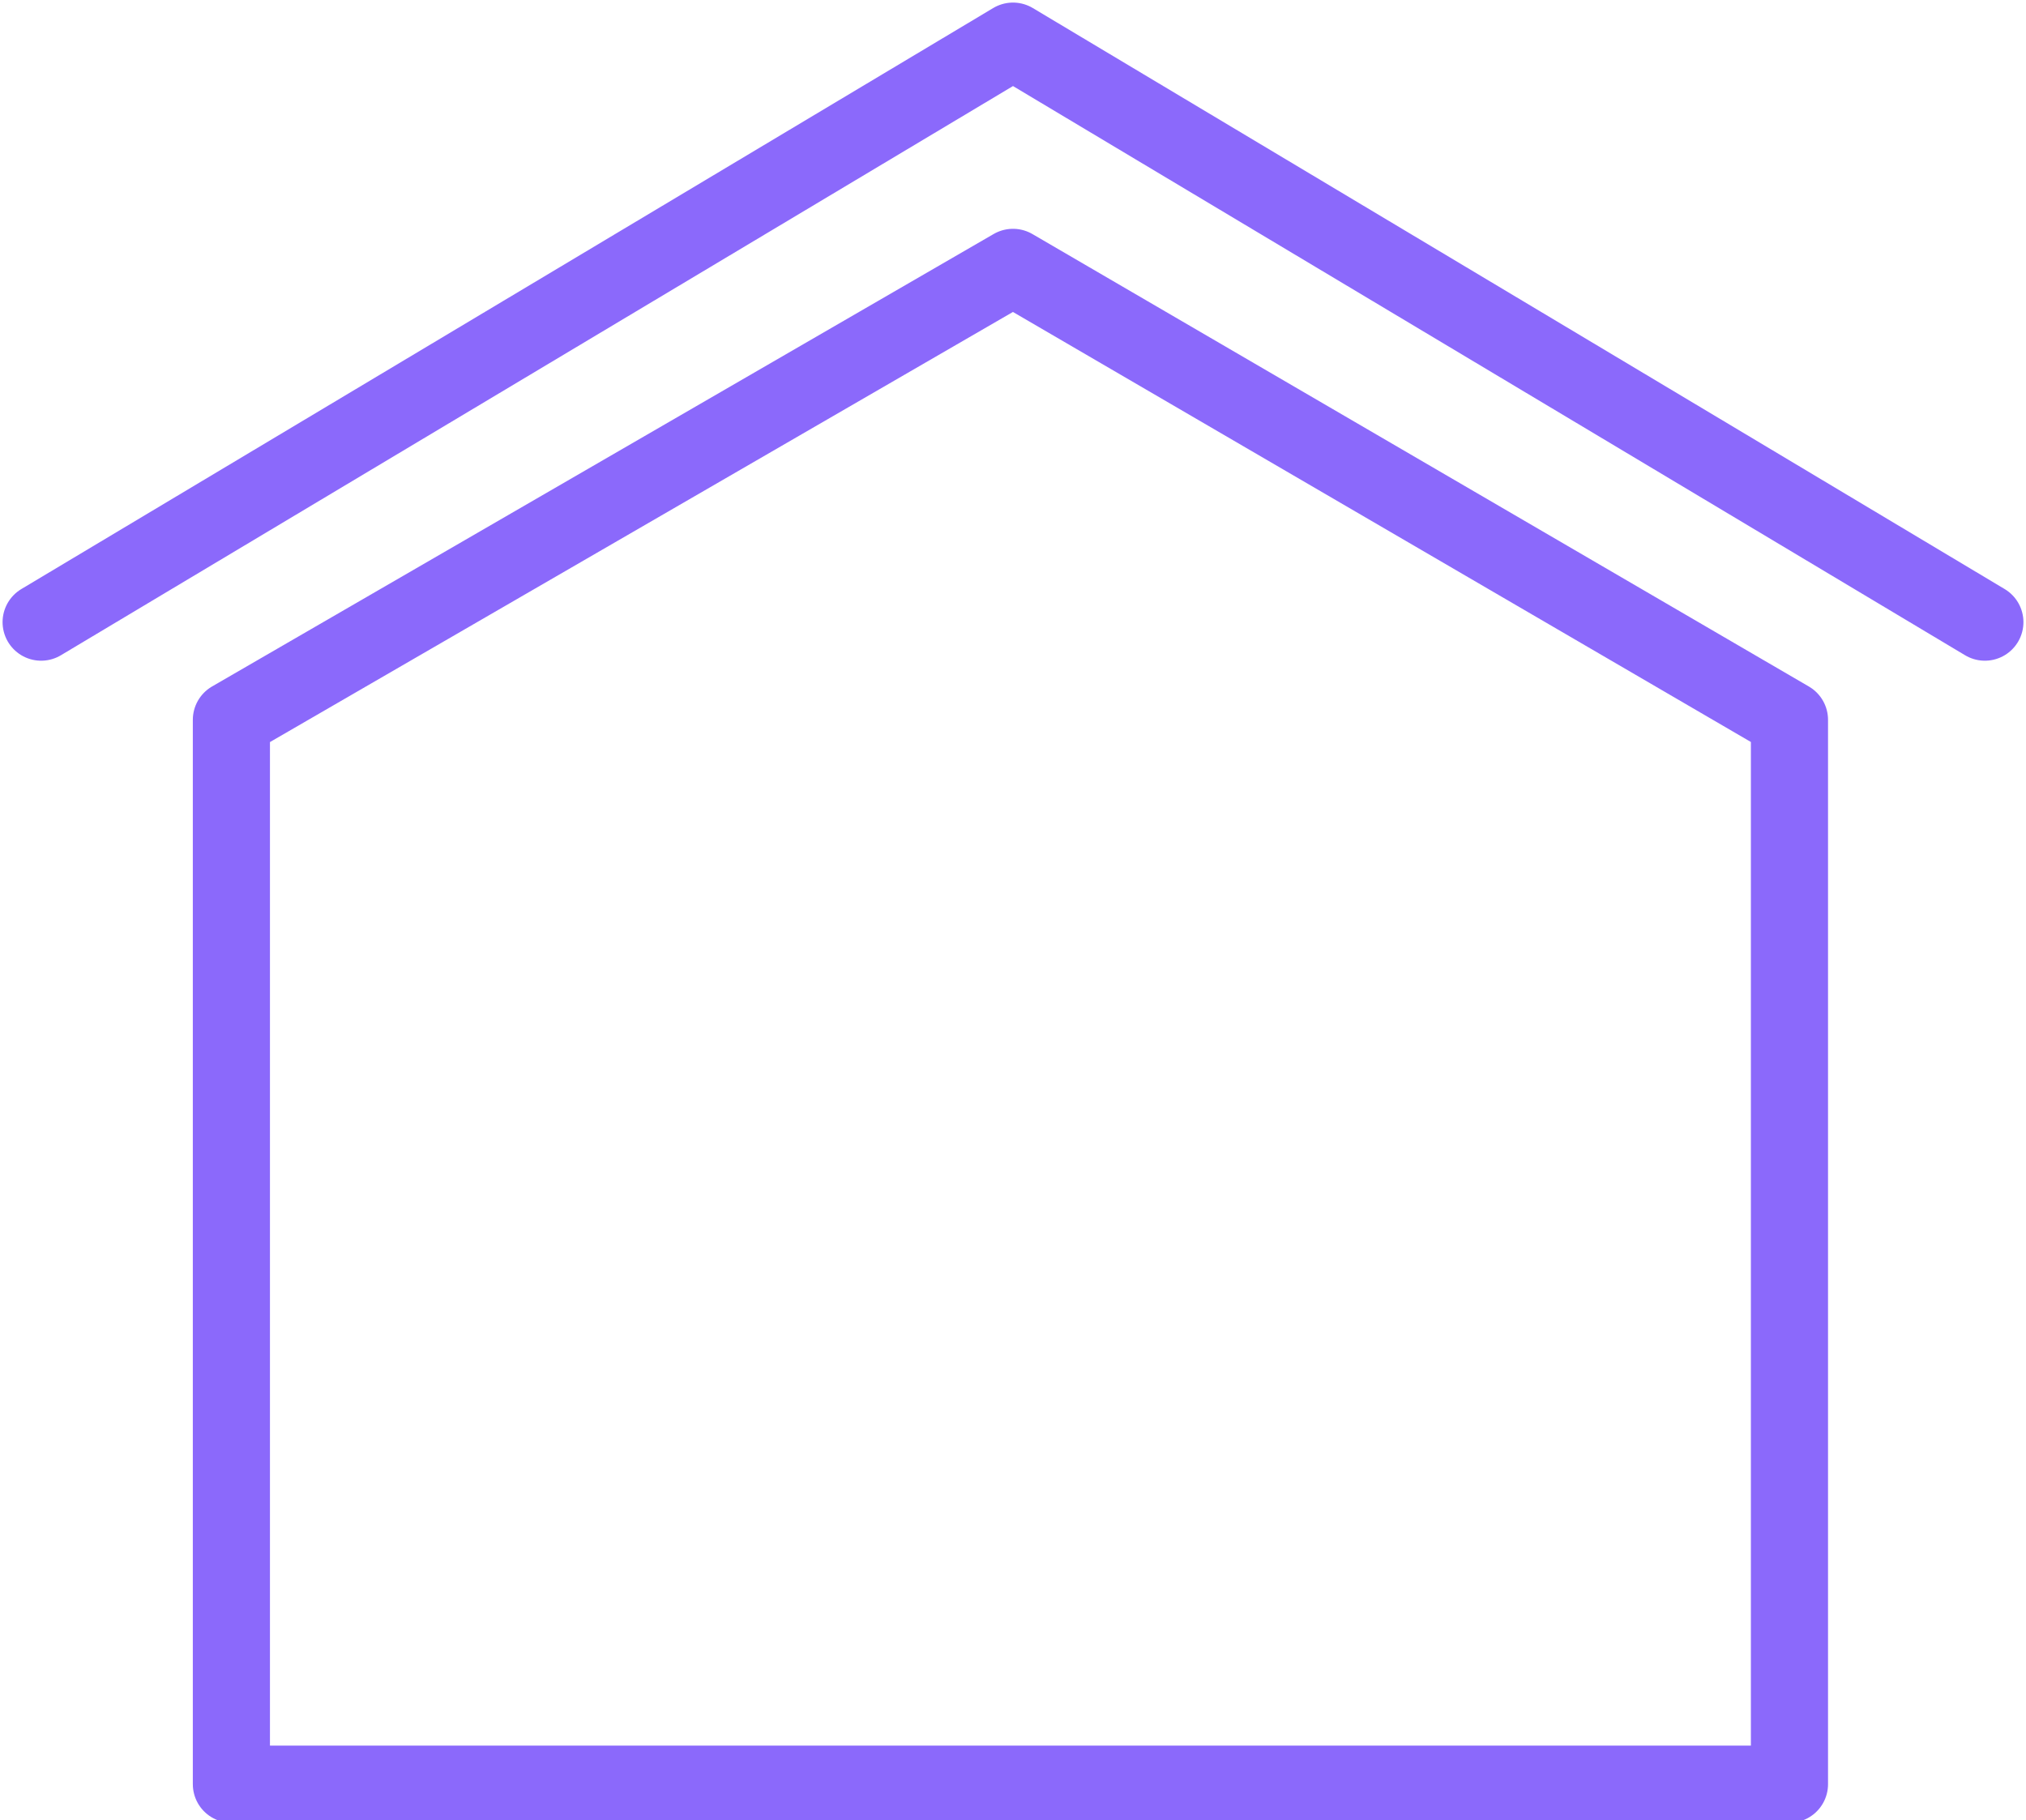 <?xml version="1.0" encoding="UTF-8"?>
<svg id="Layer_1" xmlns="http://www.w3.org/2000/svg" version="1.1" viewBox="0 0 39.4 35.4">
  <!-- Generator: Adobe Illustrator 29.8.0, SVG Export Plug-In . SVG Version: 2.1.1 Build 160)  -->
  <path d="M4.5,34.7h30.3V14l-15.1-8.8L4.5,14v20.7ZM.8,12.1L19.7.8l18.9,11.3" style="fill: none; stroke: #8b69fb; stroke-linecap: round; stroke-linejoin: round; stroke-width: 1.5px;"/>
</svg>